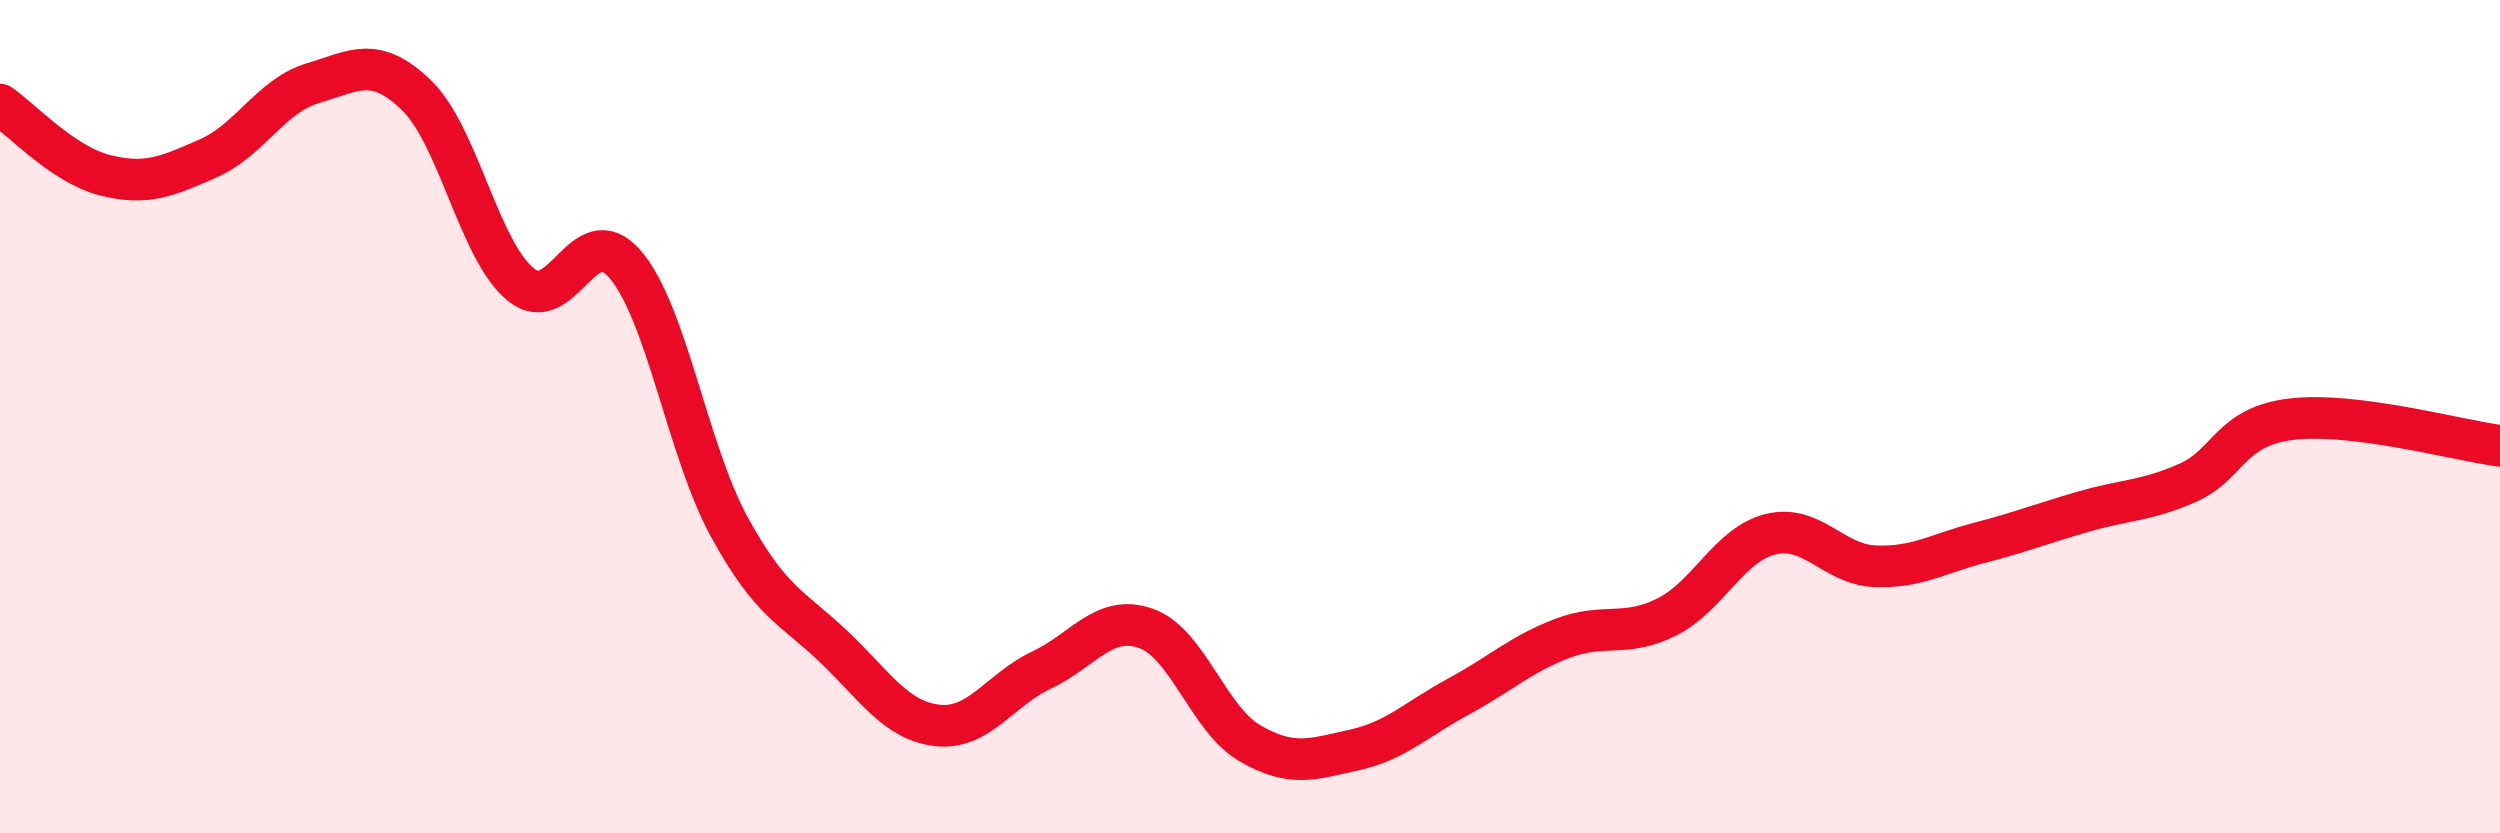 
    <svg width="60" height="20" viewBox="0 0 60 20" xmlns="http://www.w3.org/2000/svg">
      <path
        d="M 0,2.51 C 0.5,2.85 1.5,3.94 2.5,4.2 C 3.5,4.46 4,4.24 5,3.8 C 6,3.36 6.5,2.3 7.5,2 C 8.5,1.7 9,1.32 10,2.29 C 11,3.26 11.5,6.02 12.5,6.83 C 13.5,7.64 14,5.18 15,6.34 C 16,7.5 16.5,10.81 17.5,12.64 C 18.5,14.47 19,14.56 20,15.51 C 21,16.46 21.5,17.3 22.5,17.41 C 23.5,17.52 24,16.55 25,16.08 C 26,15.61 26.5,14.73 27.5,15.08 C 28.5,15.43 29,17.26 30,17.84 C 31,18.42 31.5,18.22 32.5,18 C 33.5,17.78 34,17.26 35,16.72 C 36,16.18 36.5,15.7 37.5,15.32 C 38.5,14.94 39,15.31 40,14.81 C 41,14.31 41.5,13.06 42.5,12.82 C 43.5,12.58 44,13.55 45,13.59 C 46,13.63 46.5,13.29 47.5,13.03 C 48.5,12.77 49,12.57 50,12.28 C 51,11.99 51.5,12.03 52.5,11.59 C 53.5,11.15 53.5,10.24 55,10.06 C 56.5,9.88 59,10.57 60,10.7L60 20L0 20Z"
        fill="#EB0A25"
        opacity="0.1"
        stroke-linecap="round"
        stroke-linejoin="round"
      />
      <path
        d="M 0,2.51 C 0.5,2.85 1.5,3.94 2.5,4.2 C 3.5,4.46 4,4.24 5,3.8 C 6,3.36 6.5,2.3 7.5,2 C 8.5,1.7 9,1.32 10,2.29 C 11,3.26 11.5,6.02 12.5,6.83 C 13.5,7.64 14,5.18 15,6.34 C 16,7.5 16.5,10.81 17.5,12.64 C 18.5,14.47 19,14.56 20,15.51 C 21,16.46 21.5,17.3 22.5,17.41 C 23.5,17.52 24,16.55 25,16.08 C 26,15.61 26.5,14.73 27.5,15.08 C 28.5,15.43 29,17.26 30,17.84 C 31,18.42 31.5,18.22 32.5,18 C 33.5,17.78 34,17.26 35,16.72 C 36,16.18 36.5,15.7 37.5,15.32 C 38.5,14.94 39,15.31 40,14.81 C 41,14.31 41.5,13.06 42.5,12.82 C 43.5,12.58 44,13.55 45,13.59 C 46,13.63 46.5,13.29 47.5,13.03 C 48.5,12.77 49,12.57 50,12.28 C 51,11.99 51.5,12.03 52.5,11.59 C 53.5,11.15 53.5,10.24 55,10.06 C 56.5,9.88 59,10.57 60,10.7"
        stroke="#EB0A25"
        stroke-width="1"
        fill="none"
        stroke-linecap="round"
        stroke-linejoin="round"
      />
    </svg>
  